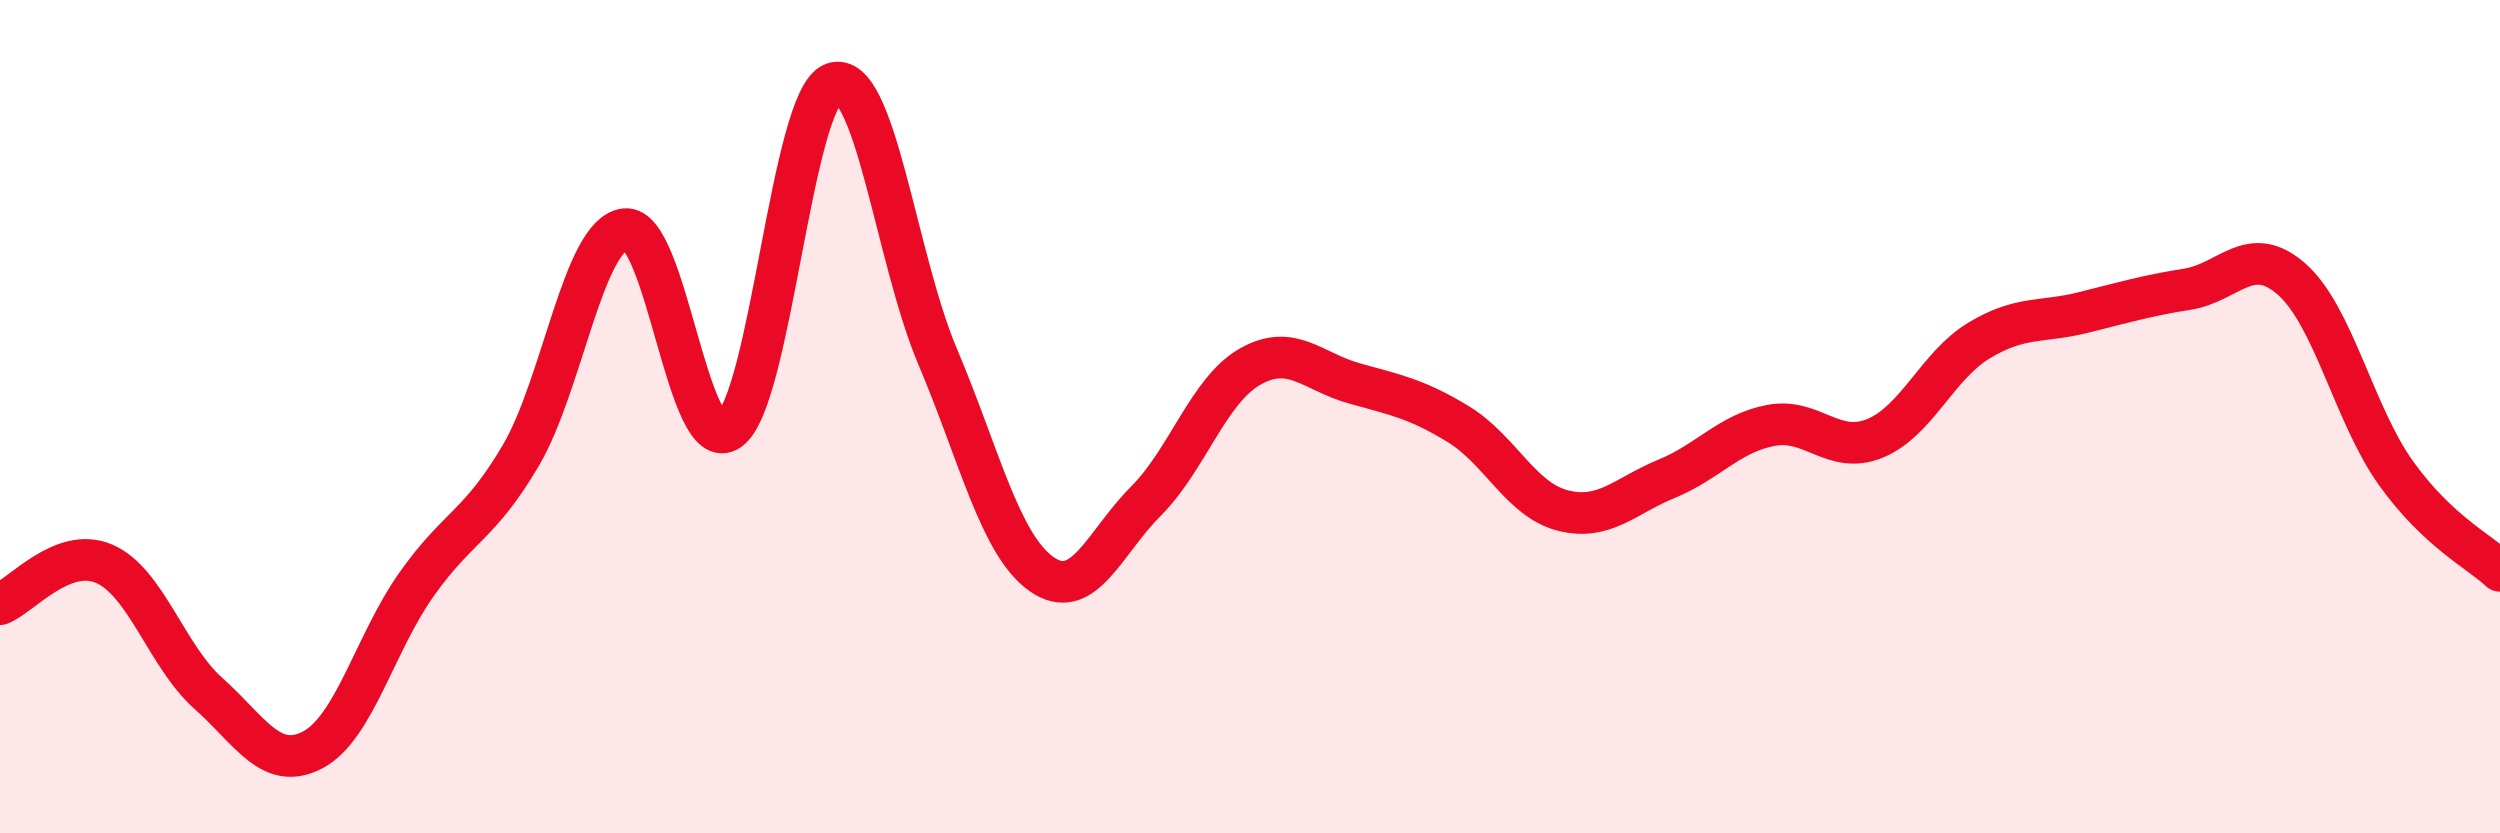 
    <svg width="60" height="20" viewBox="0 0 60 20" xmlns="http://www.w3.org/2000/svg">
      <path
        d="M 0,14.5 C 0.5,14.31 1.5,13.1 2.5,13.53 C 3.5,13.96 4,15.75 5,16.64 C 6,17.53 6.5,18.52 7.5,18 C 8.5,17.48 9,15.43 10,14.02 C 11,12.61 11.5,12.63 12.5,10.93 C 13.5,9.23 14,5.62 15,5.5 C 16,5.38 16.5,11.02 17.5,10.32 C 18.5,9.62 19,2.35 20,2 C 21,1.65 21.5,6.19 22.5,8.55 C 23.5,10.91 24,13.08 25,13.78 C 26,14.48 26.5,13.03 27.5,12.03 C 28.5,11.03 29,9.37 30,8.8 C 31,8.23 31.5,8.92 32.5,9.2 C 33.5,9.48 34,9.57 35,10.18 C 36,10.79 36.5,11.99 37.5,12.25 C 38.5,12.51 39,11.9 40,11.49 C 41,11.08 41.5,10.4 42.5,10.21 C 43.5,10.02 44,10.93 45,10.52 C 46,10.11 46.5,8.77 47.5,8.17 C 48.5,7.57 49,7.75 50,7.5 C 51,7.25 51.5,7.1 52.5,6.94 C 53.5,6.78 54,5.82 55,6.7 C 56,7.58 56.5,9.95 57.5,11.35 C 58.5,12.75 59.5,13.23 60,13.7L60 20L0 20Z"
        fill="#EB0A25"
        opacity="0.1"
        stroke-linecap="round"
        stroke-linejoin="round"
      />
      <path
        d="M 0,14.5 C 0.5,14.31 1.5,13.1 2.5,13.53 C 3.5,13.96 4,15.75 5,16.64 C 6,17.53 6.5,18.52 7.5,18 C 8.5,17.48 9,15.43 10,14.02 C 11,12.61 11.5,12.63 12.5,10.93 C 13.5,9.23 14,5.62 15,5.5 C 16,5.38 16.5,11.02 17.5,10.32 C 18.5,9.62 19,2.35 20,2 C 21,1.65 21.5,6.19 22.5,8.55 C 23.5,10.91 24,13.08 25,13.78 C 26,14.48 26.5,13.03 27.5,12.03 C 28.5,11.03 29,9.37 30,8.8 C 31,8.23 31.5,8.92 32.5,9.2 C 33.5,9.48 34,9.57 35,10.18 C 36,10.79 36.5,11.99 37.5,12.25 C 38.5,12.51 39,11.9 40,11.49 C 41,11.08 41.5,10.4 42.5,10.21 C 43.5,10.02 44,10.93 45,10.52 C 46,10.11 46.5,8.77 47.5,8.17 C 48.5,7.57 49,7.75 50,7.5 C 51,7.25 51.5,7.1 52.5,6.94 C 53.5,6.78 54,5.82 55,6.7 C 56,7.58 56.5,9.95 57.5,11.35 C 58.5,12.75 59.5,13.23 60,13.7"
        stroke="#EB0A25"
        stroke-width="1"
        fill="none"
        stroke-linecap="round"
        stroke-linejoin="round"
      />
    </svg>
  